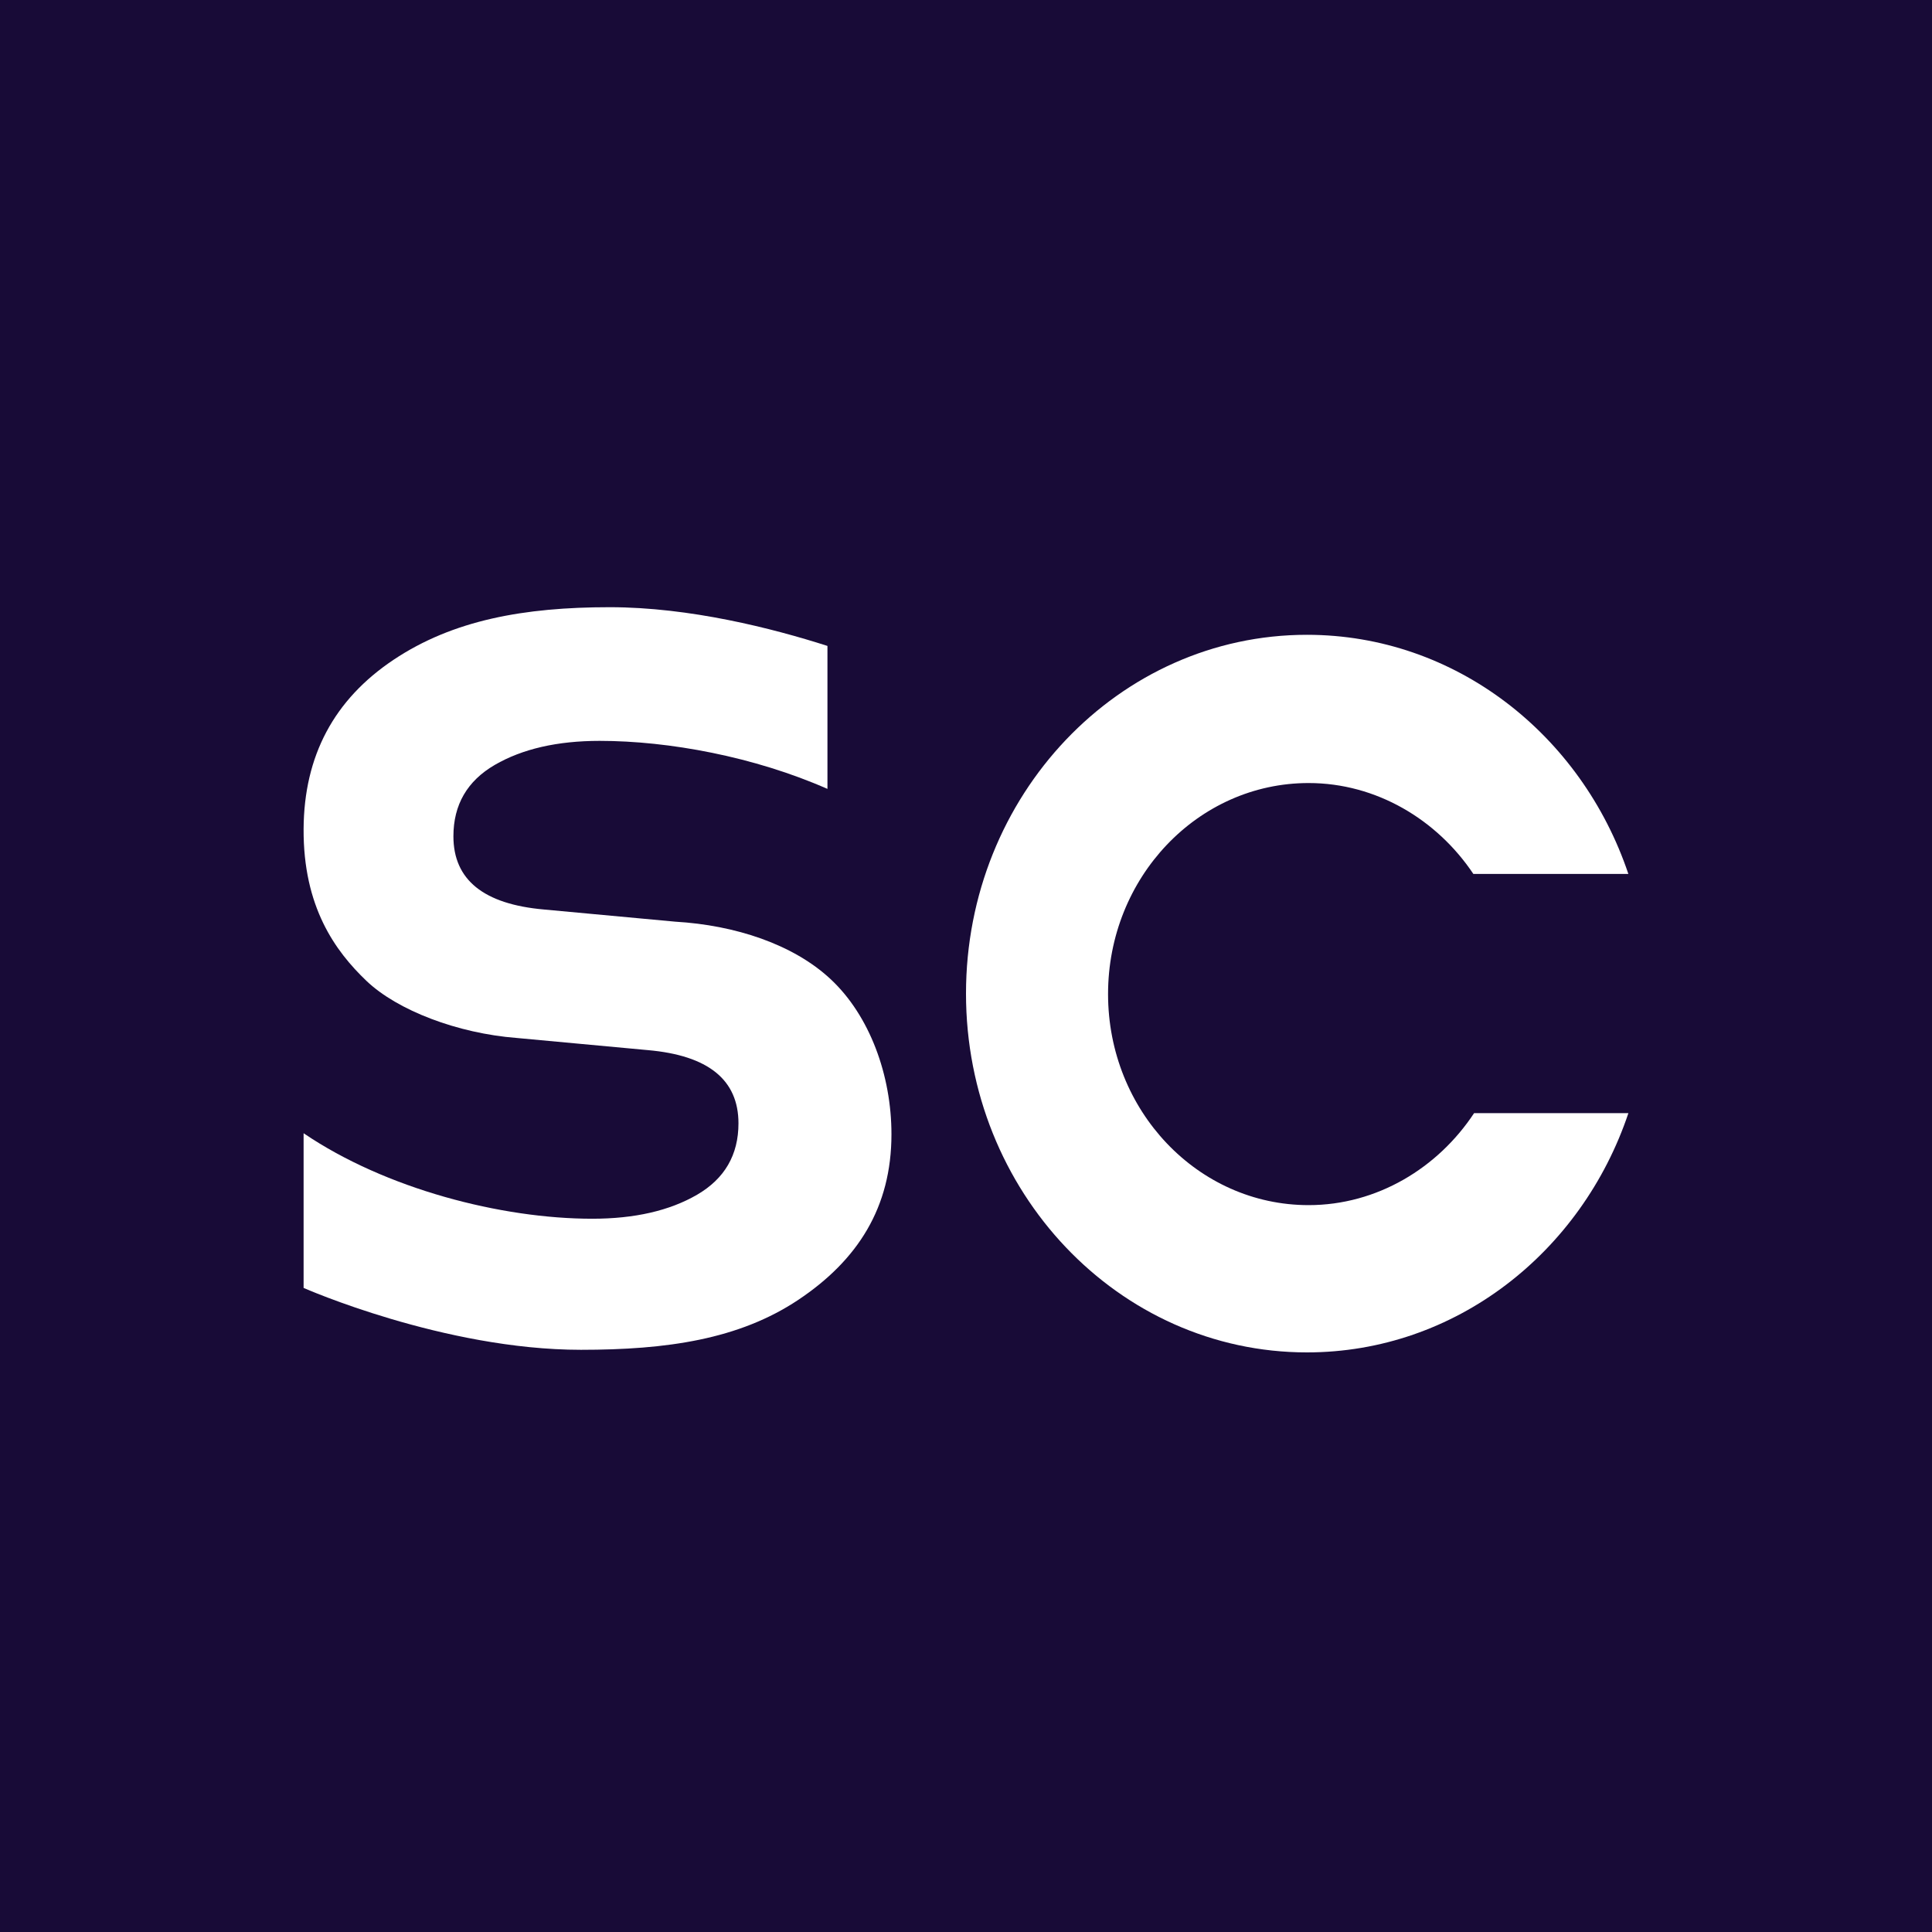 <svg width="70" height="70" viewBox="0 0 70 70" fill="none" xmlns="http://www.w3.org/2000/svg">
<rect width="70" height="70" fill="#180B37"/>
<path d="M32.297 29.848L32.298 29.849V29.848H32.297Z" fill="white"/>
<path d="M30.093 35.475C28.738 34.212 26.636 33.521 24.467 33.394L19.71 32.953C17.523 32.761 16.428 31.877 16.428 30.301C16.428 29.157 16.928 28.296 17.927 27.714C18.927 27.134 20.193 26.843 21.727 26.843C24.235 26.843 27.332 27.417 29.98 28.583V23.403C27.992 22.766 24.995 22 22.09 22C18.988 22 16.411 22.468 14.258 23.906C12.104 25.346 11.015 27.384 11 30.034C10.985 32.86 12.145 34.458 13.277 35.539C14.399 36.61 16.581 37.441 18.718 37.607L23.474 38.048C25.661 38.24 26.756 39.123 26.756 40.7C26.756 41.844 26.256 42.705 25.257 43.287C24.258 43.867 22.992 44.157 21.458 44.157C18.166 44.157 13.974 43.078 11 41.059V46.664C11 46.664 16.079 48.906 21.049 48.906C24.151 48.906 26.773 48.532 28.927 47.094C31.08 45.655 32.299 43.746 32.299 41.096C32.299 38.963 31.515 36.801 30.093 35.475Z" fill="white"/>
<path d="M47.412 43.664C43.4 43.664 40.147 40.241 40.147 36.017C40.147 31.794 43.4 28.371 47.412 28.371C49.87 28.371 52.069 29.699 53.383 31.665H58.999C57.302 26.617 52.729 23 47.352 23C40.53 23 35 28.82 35 36C35 43.18 40.53 49 47.352 49C52.73 49 57.305 45.381 59 40.331H53.409C52.097 42.321 49.888 43.664 47.412 43.664Z" fill="white"/>
</svg>
